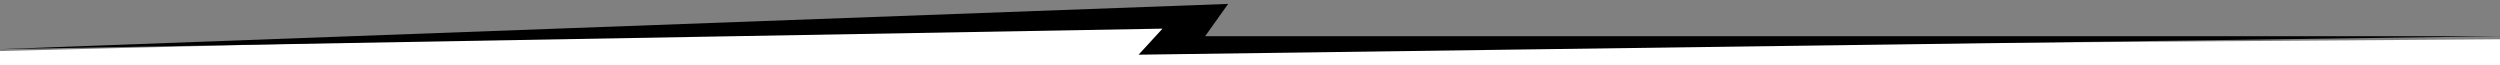 <svg width="1920" height="50" viewBox="0 0 1920 50" fill="none" xmlns="http://www.w3.org/2000/svg">
<rect x="0" y="0" width="1920" height="50" fill="#808080" stroke="none"/>
<g clip-path="url(#clip0_50_8)">
<path d="M898.5 37.381L913.5 16.5L0 39.191V79H1920V30.143L898.5 37.381Z" fill="white"/>
<path d="M943.209 3L0 37.748L892.793 22L874.441 42L1920 27.82H925.528L943.209 3Z" fill="black"/>
</g>
<defs>
<clipPath id="clip0_50_8">
<rect width="1920" height="50" fill="white"/>
</clipPath>
</defs>
</svg>
